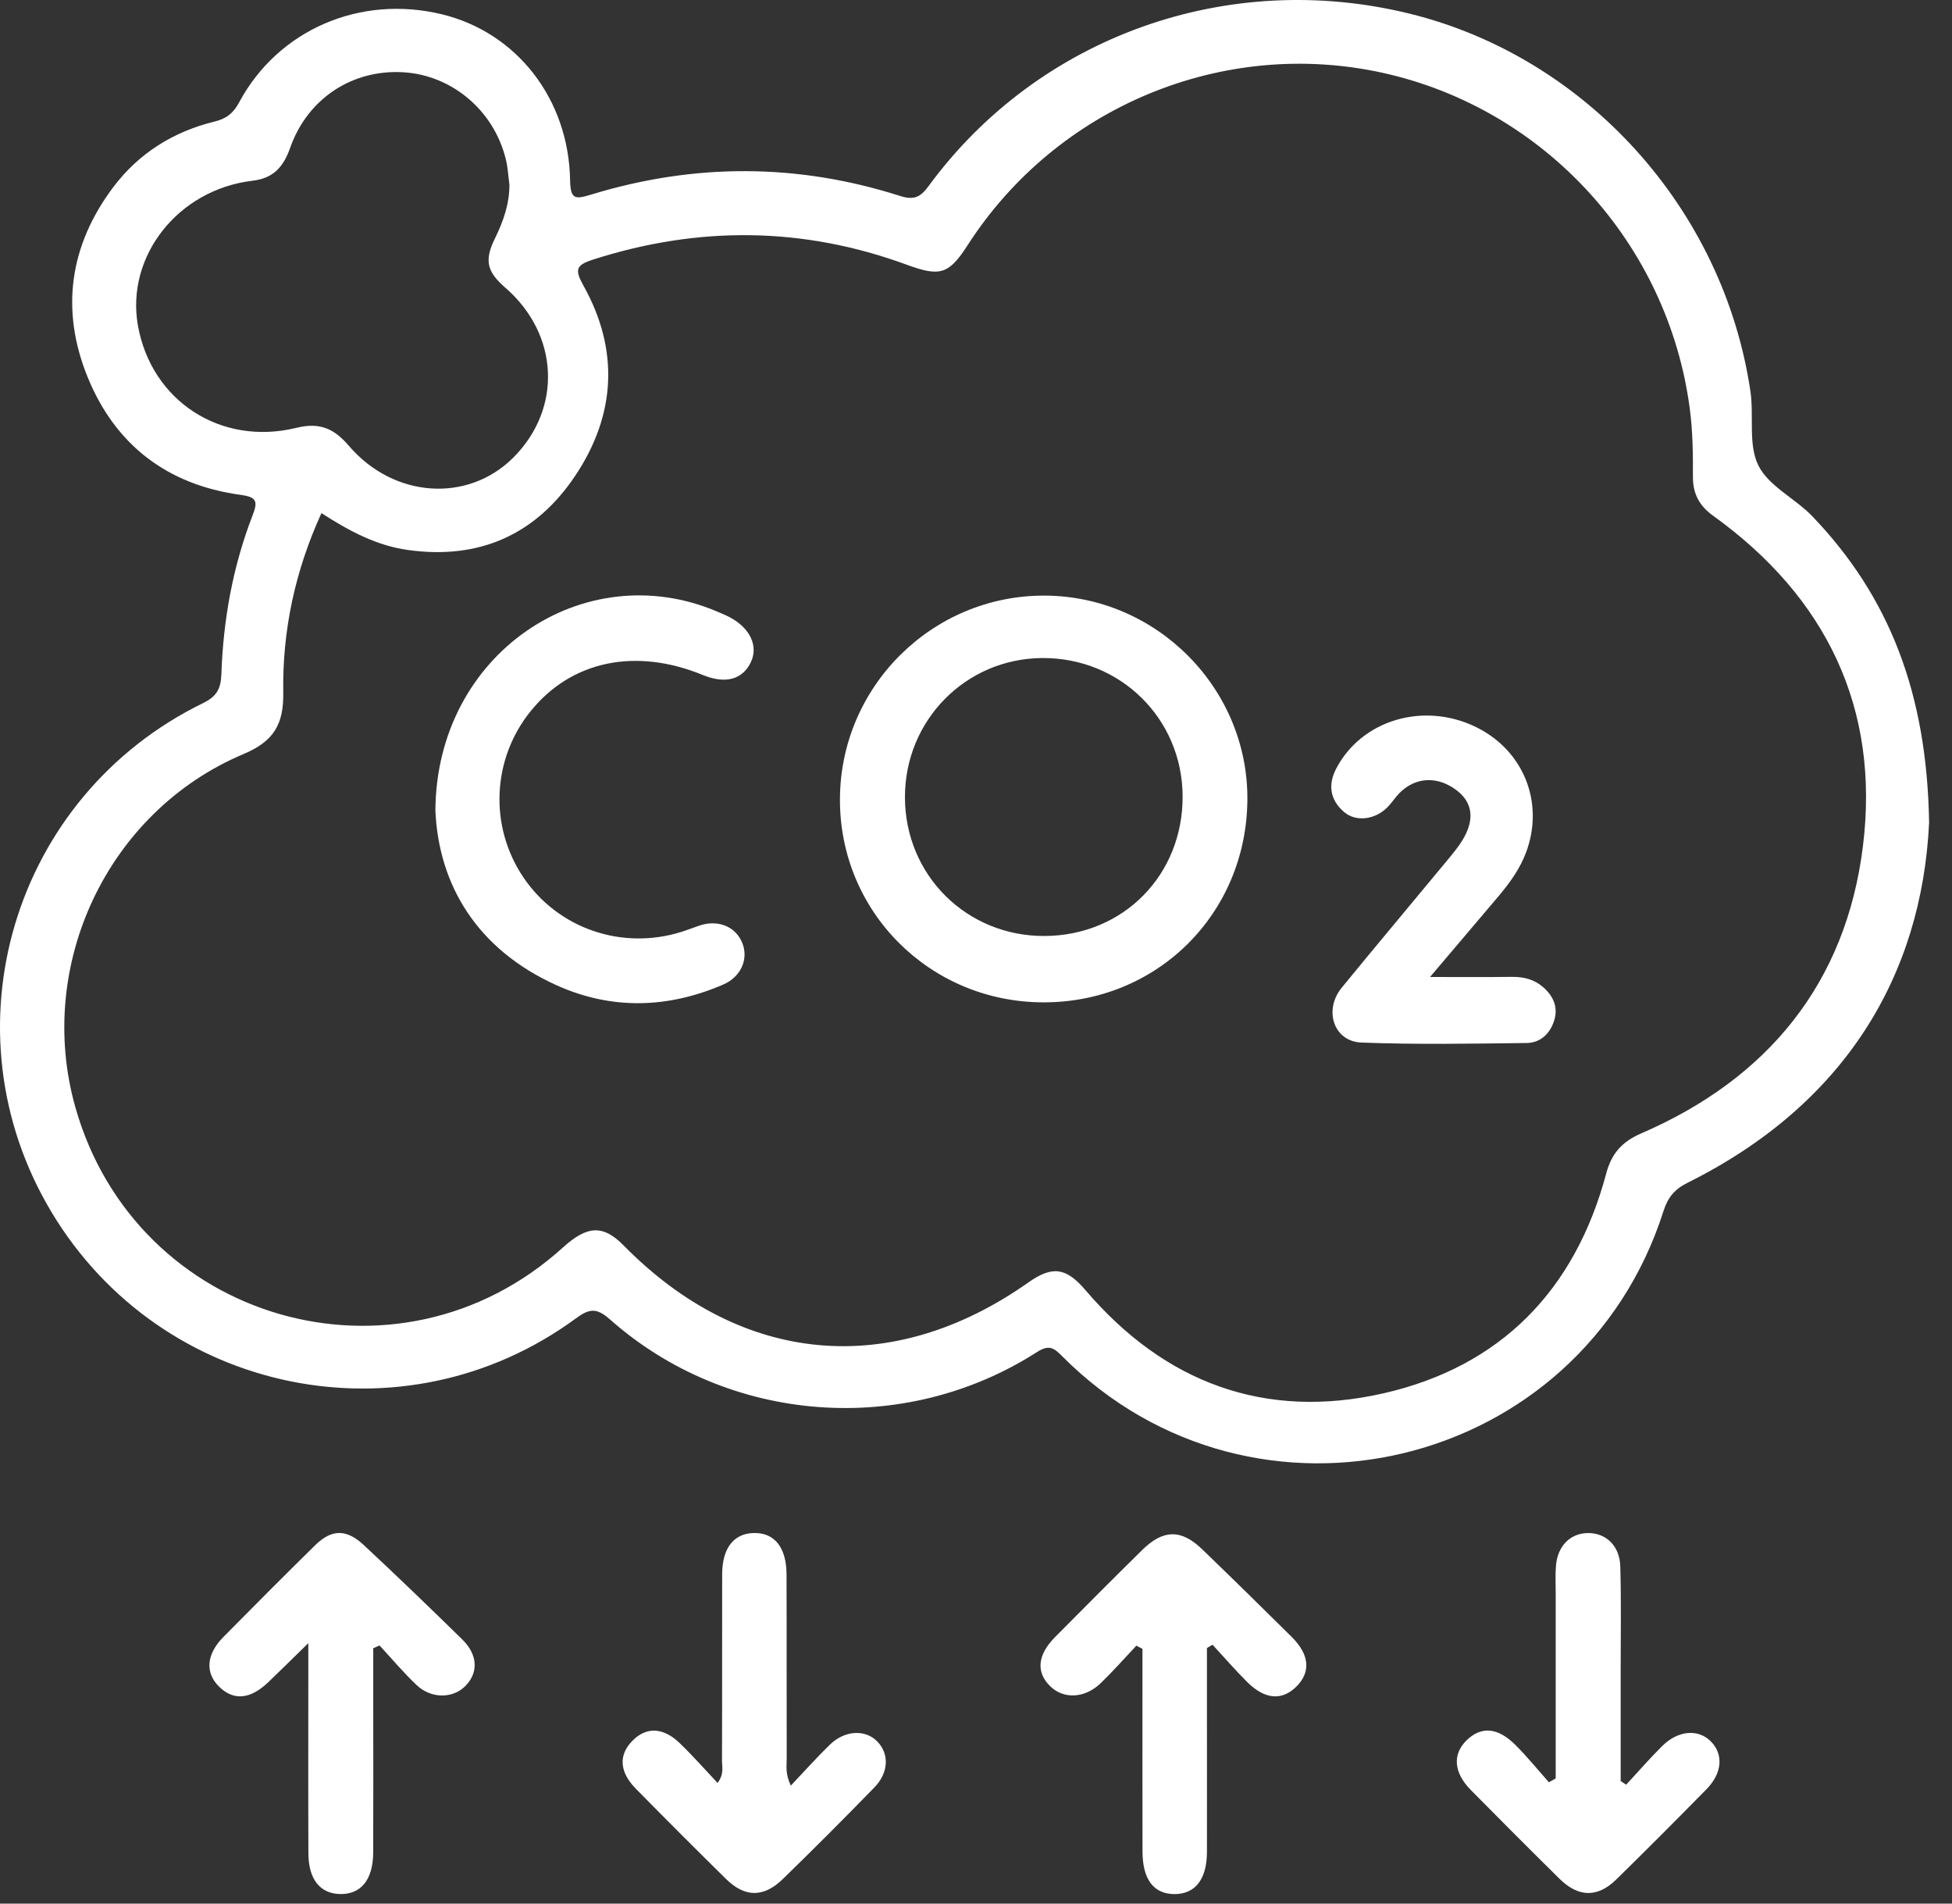 <?xml version="1.0" encoding="UTF-8"?> <svg xmlns="http://www.w3.org/2000/svg" width="80" height="78" viewBox="0 0 80 78" fill="none"><rect x="0" y="0" width="80" height="78" fill="#333333" stroke="none"/><path d="M79.062 33.706C78.759 40.023 75.571 45.274 69.165 48.462C68.628 48.73 68.356 49.06 68.177 49.62C64.794 60.23 51.415 63.468 43.547 55.586C43.219 55.258 43.022 55.066 42.506 55.396C37.051 58.898 29.847 58.352 25.002 54.066C24.454 53.583 24.165 53.606 23.599 54.023C16.553 59.194 6.617 57.167 2.116 49.675C-2.351 42.239 0.504 32.622 8.329 28.806C8.87 28.542 9.051 28.228 9.072 27.641C9.148 25.402 9.54 23.211 10.353 21.114C10.58 20.534 10.511 20.364 9.854 20.275C6.858 19.867 4.72 18.228 3.59 15.448C2.473 12.702 2.847 10.059 4.637 7.675C5.684 6.282 7.103 5.393 8.797 4.98C9.276 4.863 9.563 4.641 9.801 4.194C11.401 1.214 14.768 -0.23 18.119 0.588C21.174 1.333 23.308 4.049 23.365 7.391C23.379 8.189 23.585 8.168 24.234 7.971C28.451 6.683 32.68 6.685 36.884 8.028C37.461 8.212 37.723 8.081 38.062 7.618C42.559 1.492 50.301 -1.273 57.757 0.556C65.002 2.333 70.636 8.556 71.739 16.037C71.888 17.05 71.64 18.216 72.064 19.071C72.486 19.922 73.575 20.422 74.281 21.16C77.427 24.446 78.975 28.395 79.062 33.711V33.706ZM13.173 21.027C12.093 23.39 11.568 25.842 11.609 28.379C11.63 29.681 11.217 30.376 9.982 30.896C4.408 33.245 1.449 39.539 3.083 45.35C5.561 54.167 16.285 57.261 23.07 51.116C24.08 50.202 24.722 50.181 25.568 51.041C30.39 55.943 36.54 56.5 42.148 52.547C43.136 51.85 43.696 51.937 44.493 52.87C47.732 56.665 51.848 58.192 56.696 57.092C61.505 55.998 64.553 52.865 65.828 48.084C66.048 47.257 66.481 46.778 67.262 46.441C72.447 44.201 75.651 40.289 76.348 34.687C77.054 29.023 74.849 24.467 70.203 21.127C69.635 20.719 69.38 20.22 69.382 19.537C69.387 18.595 69.376 17.655 69.249 16.713C68.349 9.981 63.316 4.464 56.698 2.991C50.152 1.533 43.313 4.363 39.659 10.043C38.889 11.24 38.525 11.347 37.177 10.852C32.919 9.287 28.637 9.252 24.319 10.632C23.601 10.861 23.544 11.042 23.913 11.705C25.387 14.343 25.236 17.004 23.583 19.482C21.972 21.898 19.65 22.947 16.714 22.535C15.403 22.351 14.289 21.742 13.173 21.024V21.027ZM20.876 7.552C20.83 7.215 20.814 6.869 20.734 6.539C20.25 4.538 18.534 3.082 16.533 2.961C14.445 2.835 12.609 4.031 11.896 6.046C11.623 6.818 11.227 7.302 10.351 7.405C7.293 7.767 5.15 10.504 5.652 13.337C6.2 16.42 9.042 18.292 12.155 17.529C13.113 17.295 13.695 17.563 14.3 18.269C16.145 20.422 19.182 20.609 21.043 18.744C23.051 16.729 22.909 13.701 20.716 11.794C19.95 11.13 19.842 10.671 20.285 9.768C20.629 9.067 20.883 8.349 20.878 7.549L20.876 7.552Z" fill="white"></path><path d="M46.572 67.431C46.089 67.942 45.621 68.474 45.117 68.962C44.466 69.593 43.597 69.634 43.045 69.097C42.453 68.524 42.513 67.814 43.239 67.08C44.425 65.882 45.614 64.69 46.815 63.507C47.672 62.664 48.41 62.652 49.268 63.48C50.501 64.669 51.725 65.868 52.942 67.076C53.668 67.798 53.726 68.506 53.141 69.097C52.552 69.691 51.848 69.647 51.122 68.928C50.627 68.435 50.168 67.906 49.694 67.392L49.465 67.527C49.465 68.485 49.465 69.444 49.465 70.402C49.465 72.228 49.469 74.057 49.465 75.884C49.462 77.005 48.983 77.612 48.131 77.61C47.283 77.605 46.827 77.012 46.824 75.864C46.817 73.406 46.824 70.952 46.822 68.495C46.822 68.183 46.822 67.871 46.822 67.562C46.739 67.518 46.657 67.477 46.577 67.433L46.572 67.431Z" fill="white"></path><path d="M15.297 67.539C15.297 68.355 15.297 69.173 15.297 69.989C15.297 71.96 15.304 73.931 15.295 75.903C15.29 77.021 14.795 77.626 13.936 77.608C13.113 77.589 12.641 77 12.639 75.93C12.629 73.445 12.636 70.961 12.636 68.474C12.636 68.167 12.636 67.86 12.636 67.328C11.995 67.954 11.502 68.442 11.002 68.921C10.257 69.636 9.574 69.696 8.978 69.109C8.401 68.54 8.453 67.789 9.15 67.08C10.395 65.82 11.644 64.566 12.907 63.324C13.594 62.648 14.197 62.639 14.926 63.324C16.283 64.591 17.621 65.877 18.946 67.177C19.583 67.802 19.611 68.524 19.086 69.07C18.575 69.602 17.679 69.618 17.076 69.047C16.537 68.538 16.058 67.965 15.554 67.422C15.469 67.461 15.382 67.5 15.297 67.537V67.539Z" fill="white"></path><path d="M63.758 72.87C63.758 70.335 63.758 67.8 63.758 65.267C63.758 64.896 63.737 64.522 63.769 64.153C63.838 63.347 64.349 62.831 65.06 62.817C65.807 62.801 66.38 63.328 66.405 64.181C66.446 65.579 66.421 66.98 66.421 68.38C66.421 69.913 66.421 71.447 66.421 72.98C66.497 73.028 66.57 73.076 66.646 73.127C67.141 72.595 67.615 72.045 68.131 71.536C68.78 70.897 69.598 70.837 70.111 71.348C70.643 71.878 70.588 72.652 69.935 73.317C68.713 74.559 67.482 75.795 66.238 77.014C65.475 77.761 64.688 77.748 63.914 76.982C62.694 75.779 61.484 74.564 60.279 73.345C59.577 72.634 59.522 71.889 60.097 71.318C60.698 70.725 61.379 70.768 62.114 71.506C62.596 71.988 63.027 72.519 63.48 73.028C63.572 72.976 63.664 72.923 63.758 72.87Z" fill="white"></path><path d="M32.41 73.166C32.999 72.545 33.487 71.995 34.016 71.483C34.621 70.899 35.442 70.855 35.935 71.337C36.45 71.841 36.434 72.627 35.834 73.241C34.599 74.509 33.349 75.763 32.08 76.996C31.291 77.761 30.523 77.748 29.753 76.989C28.513 75.767 27.28 74.536 26.061 73.294C25.382 72.606 25.346 71.914 25.912 71.335C26.482 70.748 27.177 70.766 27.864 71.431C28.392 71.94 28.878 72.492 29.409 73.056C29.687 72.682 29.588 72.391 29.59 72.125C29.6 69.586 29.59 67.044 29.597 64.504C29.6 63.438 30.065 62.84 30.881 62.815C31.733 62.79 32.233 63.397 32.235 64.513C32.245 67.025 32.235 69.537 32.242 72.05C32.242 72.357 32.176 72.675 32.412 73.168L32.41 73.166Z" fill="white"></path><path d="M42.742 41.071C38.094 41.054 34.395 37.341 34.424 32.721C34.452 28.118 38.213 24.389 42.811 24.405C47.406 24.419 51.168 28.214 51.122 32.789C51.076 37.461 47.406 41.089 42.742 41.071ZM42.813 38.352C46.038 38.336 48.486 35.852 48.468 32.617C48.449 29.436 45.907 26.94 42.708 26.963C39.575 26.986 37.083 29.516 37.088 32.668C37.092 35.861 39.618 38.368 42.813 38.352Z" fill="white"></path><path d="M17.844 33.218C17.878 26.768 23.934 22.743 29.38 25.054C29.563 25.132 29.749 25.207 29.925 25.301C30.741 25.741 31.08 26.468 30.78 27.116C30.443 27.845 29.733 28.04 28.802 27.657C26.033 26.523 23.404 27.078 21.738 29.152C20.161 31.111 20.044 33.867 21.449 35.948C22.868 38.05 25.492 38.953 27.945 38.178C28.19 38.1 28.428 38.006 28.671 37.923C29.444 37.667 30.168 37.972 30.432 38.664C30.677 39.306 30.367 40.03 29.636 40.344C27.372 41.32 25.068 41.387 22.817 40.374C19.547 38.9 17.979 36.259 17.844 33.216V33.218Z" fill="white"></path><path d="M58.603 40.032C59.871 40.032 60.918 40.041 61.968 40.027C62.445 40.023 62.873 40.128 63.238 40.444C63.664 40.814 63.868 41.272 63.694 41.822C63.524 42.356 63.128 42.73 62.568 42.737C60.311 42.764 58.051 42.805 55.795 42.718C54.661 42.675 54.237 41.389 54.989 40.47C56.419 38.721 57.872 36.995 59.311 35.255C59.529 34.992 59.751 34.726 59.93 34.437C60.45 33.591 60.361 32.885 59.696 32.381C58.919 31.792 58.023 31.829 57.363 32.487C57.182 32.668 57.044 32.892 56.866 33.073C56.355 33.591 55.571 33.69 55.083 33.27C54.51 32.778 54.416 32.159 54.762 31.494C55.804 29.498 58.344 28.746 60.483 29.787C62.527 30.781 63.364 33.064 62.454 35.148C62.174 35.785 61.757 36.323 61.31 36.846C60.46 37.845 59.612 38.847 58.608 40.032H58.603Z" fill="white"></path></svg> 